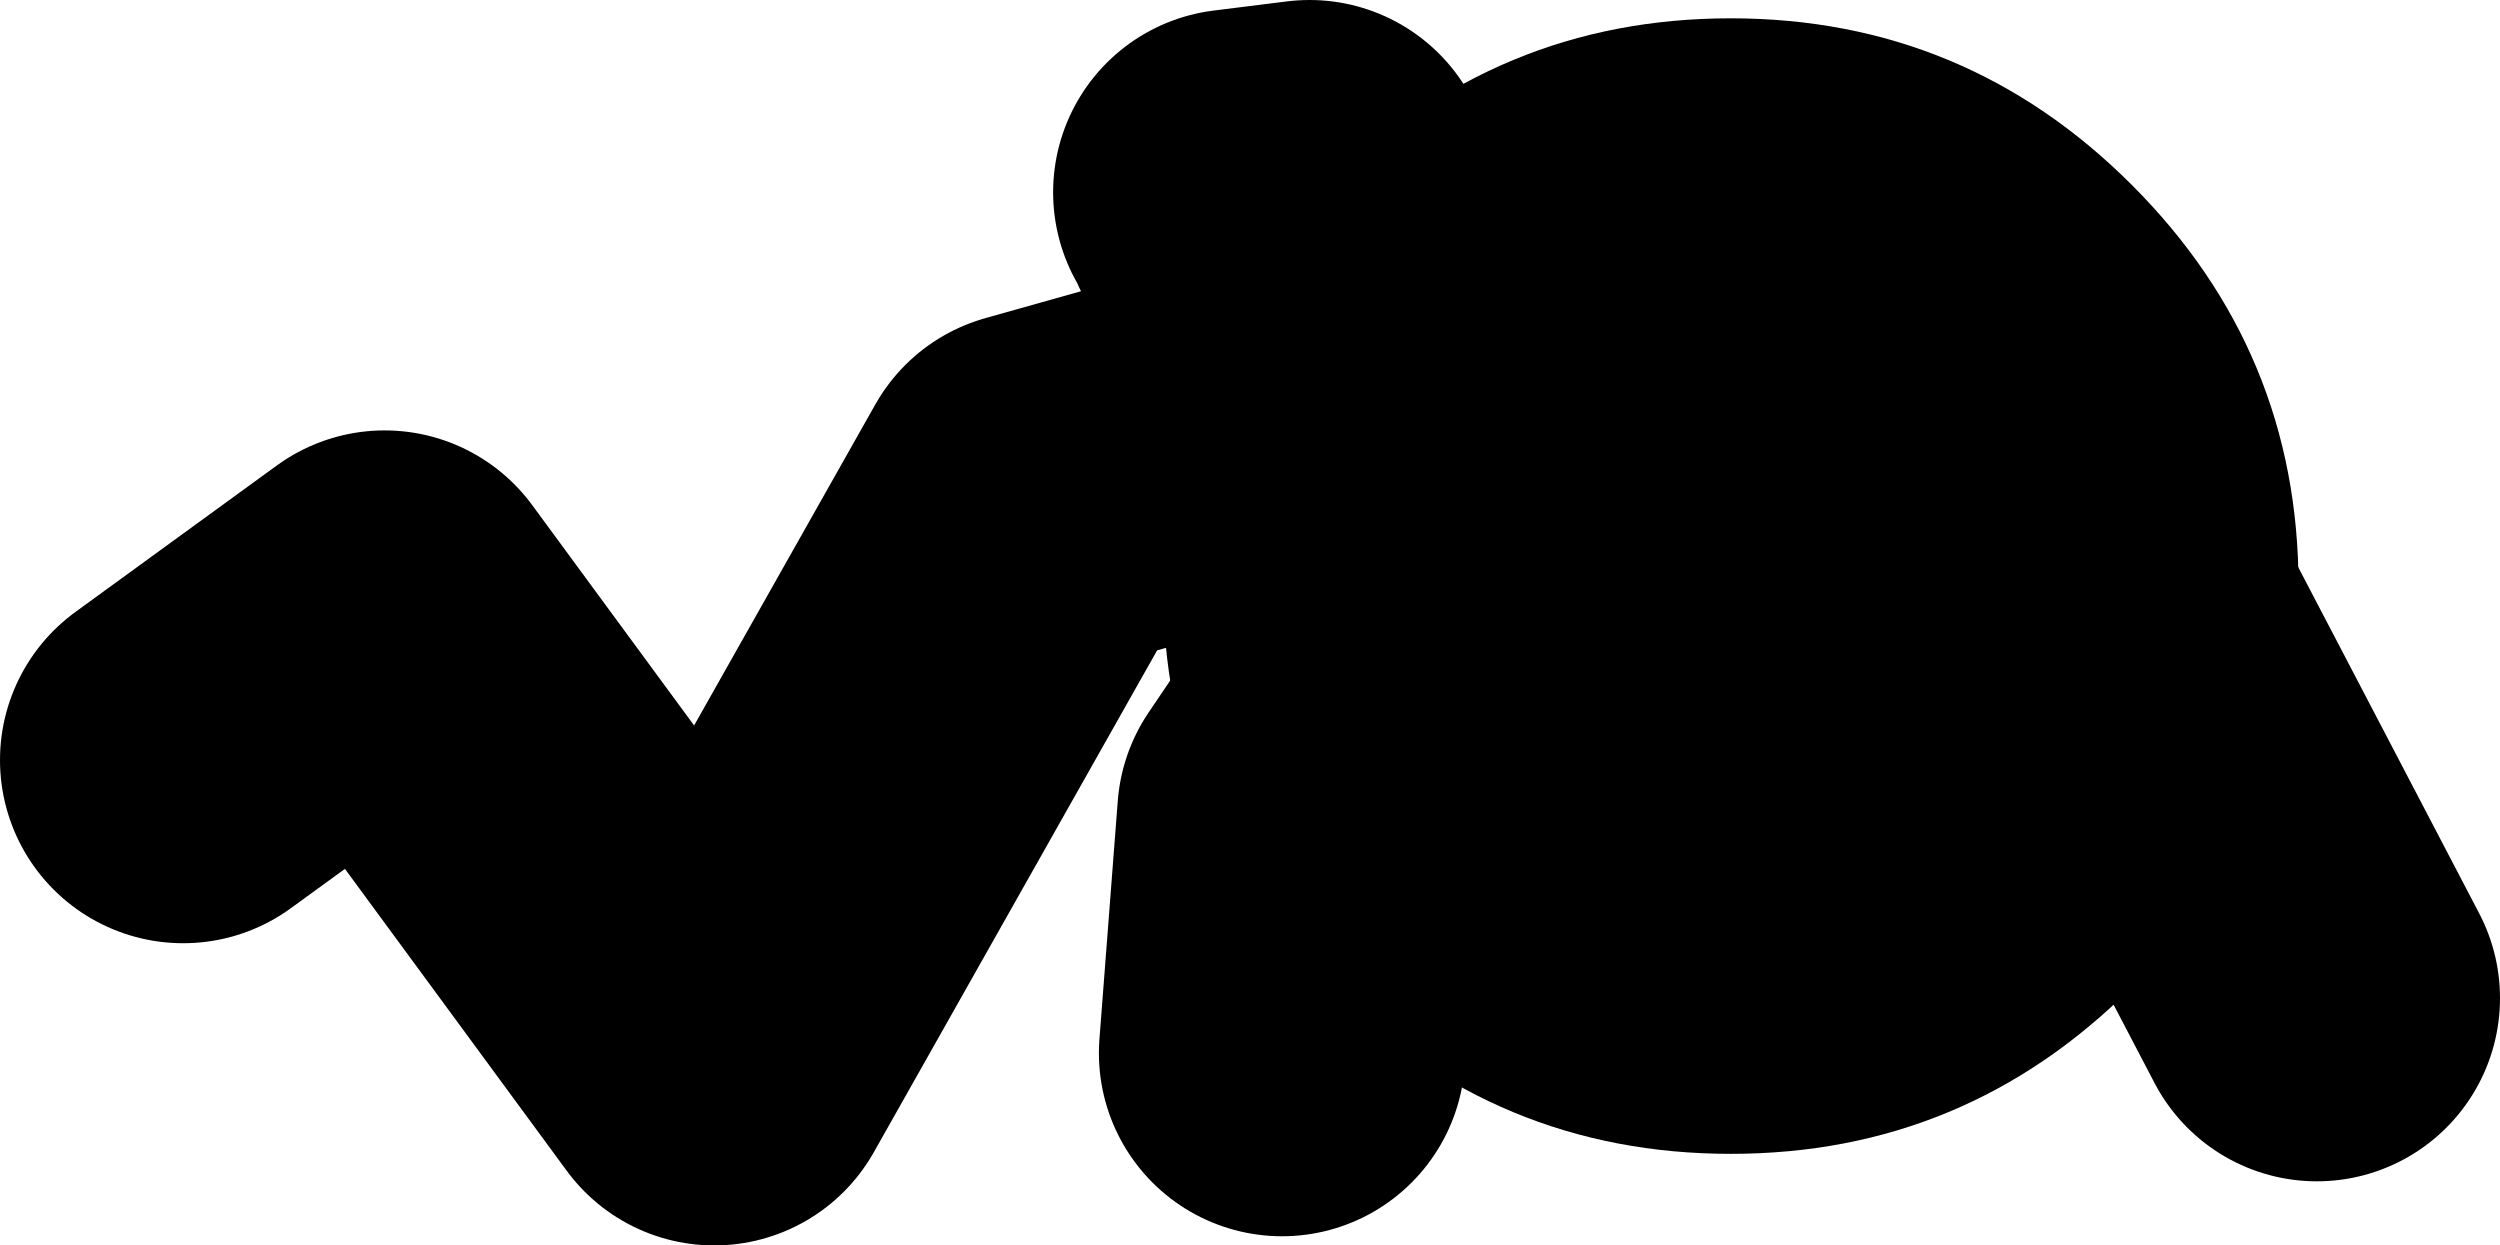 <?xml version="1.0" encoding="UTF-8" standalone="no"?>
<svg xmlns:xlink="http://www.w3.org/1999/xlink" height="34.0px" width="68.25px" xmlns="http://www.w3.org/2000/svg">
  <g transform="matrix(1.0, 0.0, 0.0, 1.0, -69.0, 5.5)">
    <path d="M102.75 -0.25 L104.75 -0.5 M74.0 15.25 L79.5 11.25 88.5 23.5 97.25 8.0 105.25 5.75 112.0 7.0 126.5 10.75 132.25 21.75 M103.0 0.25 L106.5 5.0 M110.75 7.5 L104.5 16.75 104.0 23.25" fill="none" stroke="#000000" stroke-linecap="round" stroke-linejoin="round" stroke-width="10.0"/>
    <path d="M105.3 -0.45 Q109.85 -5.0 116.25 -5.0 122.65 -5.0 127.2 -0.45 131.75 4.1 131.75 10.5 131.75 16.9 127.2 21.45 122.65 26.0 116.25 26.0 109.85 26.0 105.3 21.45 100.75 16.9 100.75 10.5 100.75 4.1 105.3 -0.45" fill="#000000" fill-rule="evenodd" stroke="none"/>
  </g>
</svg>
